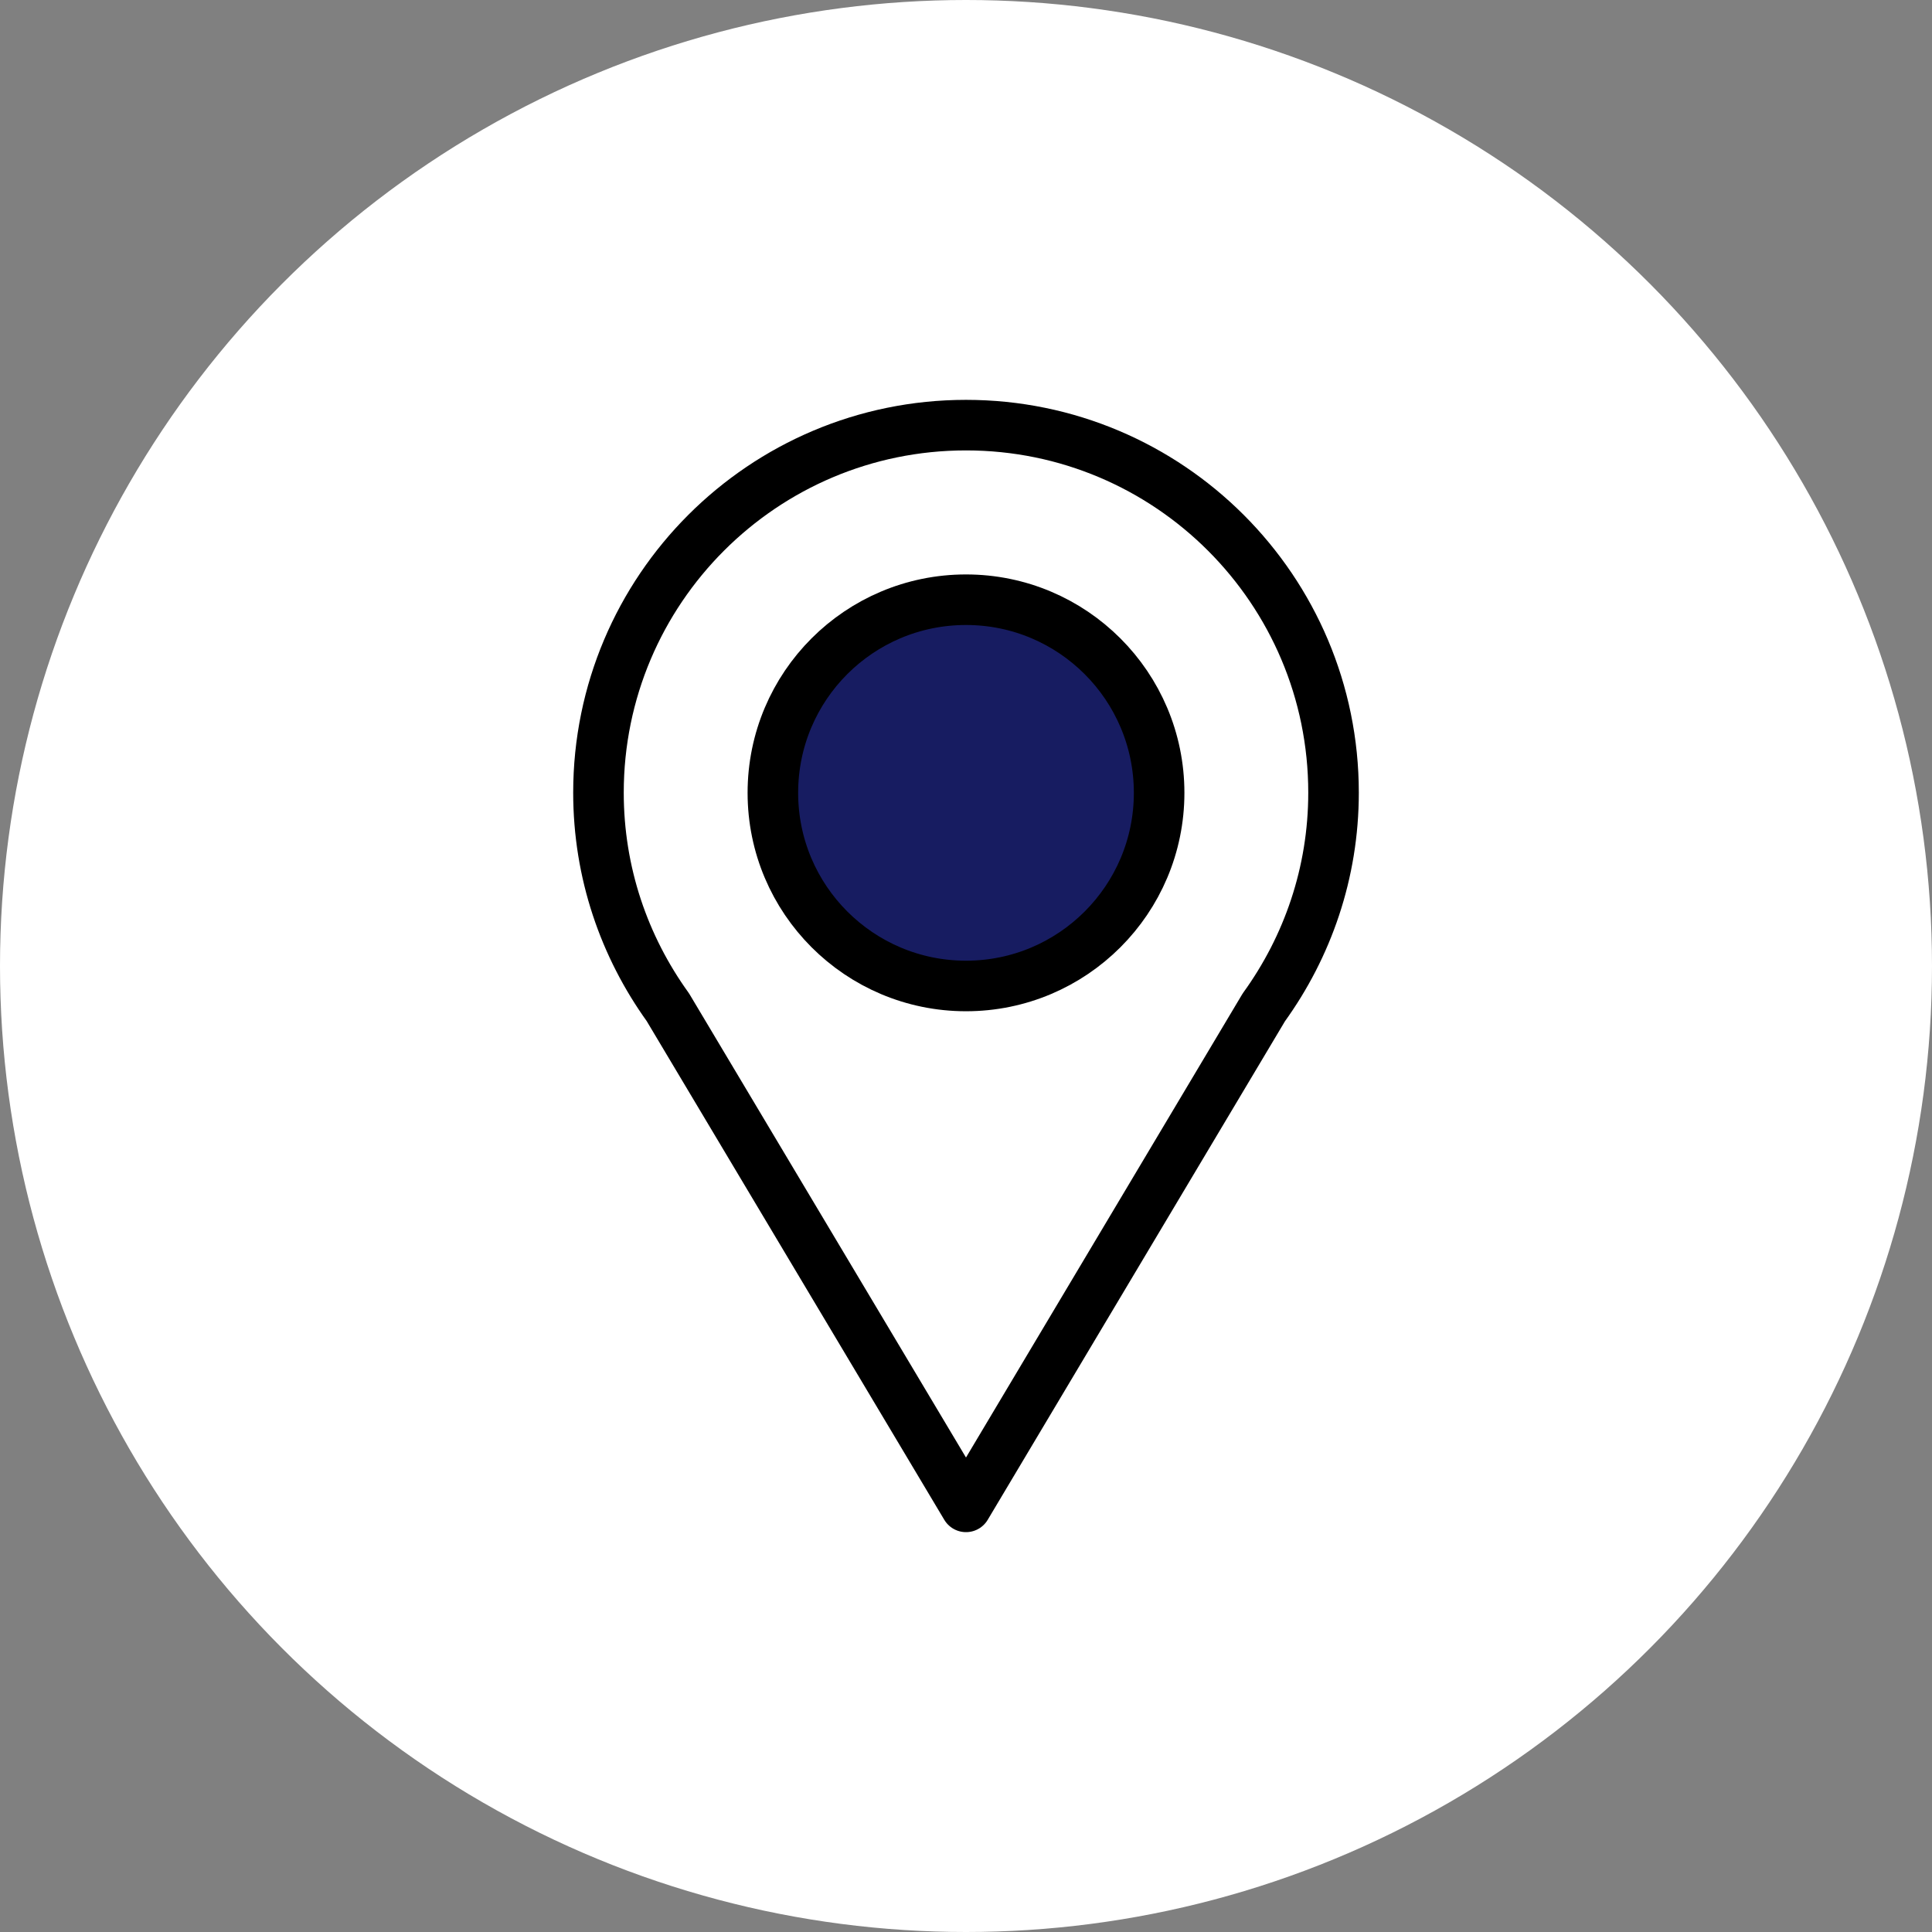 <?xml version="1.0" encoding="UTF-8" standalone="no"?>
<!-- Generator: Adobe Illustrator 27.0.1, SVG Export Plug-In . SVG Version: 6.00 Build 0)  -->

<svg
   version="1.1"
   id="レイヤー_1"
   x="0px"
   y="0px"
   viewBox="0 0 108.34 108.34"
   xml:space="preserve"
   sodipodi:docname="access-icon.svg"
   width="108.34"
   height="108.34"
   inkscape:version="1.1.2 (b8e25be8, 2022-02-05)"
   xmlns:inkscape="http://www.inkscape.org/namespaces/inkscape"
   xmlns:sodipodi="http://sodipodi.sourceforge.net/DTD/sodipodi-0.dtd"
   xmlns="http://www.w3.org/2000/svg"
   xmlns:svg="http://www.w3.org/2000/svg"><rect x="0" y="0" width="108.34" height="108.34" fill="#808080" stroke="none"/><defs
   id="defs839" /><sodipodi:namedview
   id="namedview837"
   pagecolor="#ffffff"
   bordercolor="#666666"
   borderopacity="1.0"
   inkscape:pageshadow="2"
   inkscape:pageopacity="0.0"
   inkscape:pagecheckerboard="0"
   showgrid="false"
   fit-margin-top="0"
   fit-margin-left="0"
   fit-margin-right="0"
   fit-margin-bottom="0"
   inkscape:zoom="0.61035156"
   inkscape:cx="54.8864"
   inkscape:cy="55.7056"
   inkscape:window-width="1386"
   inkscape:window-height="788"
   inkscape:window-x="0"
   inkscape:window-y="25"
   inkscape:window-maximized="0"
   inkscape:current-layer="レイヤー_1" />
<style
   type="text/css"
   id="style824">
	.st0{fill:#FFFFFF;}
	.st1{fill:#FFFFFF;stroke:#000000;stroke-width:2.835;stroke-linecap:round;stroke-linejoin:round;stroke-miterlimit:10;}
	.st2{fill:#171C61;stroke:#000000;stroke-width:2.835;stroke-linecap:round;stroke-linejoin:round;stroke-miterlimit:10;}
</style>
<g
   id="g834"
   transform="translate(-457.83,-457.83)">
	<g
   id="g830">
		<circle
   class="st0"
   cx="512"
   cy="512"
   r="54.17"
   id="circle826" />
		<path
   class="st1"
   d="m 528.7,514.32 c 2.45,-3.39 3.91,-7.54 3.91,-12.04 0,-11.38 -9.23,-20.61 -20.61,-20.61 -11.38,0 -20.61,9.23 -20.61,20.61 0,4.5 1.45,8.64 3.89,12.03 L 512,542.33 Z"
   id="path828" />
	</g>
	<path
   class="st2"
   d="m 512,491.46 c 5.98,0 10.83,4.85 10.83,10.83 0,5.98 -4.85,10.83 -10.83,10.83 -5.98,0 -10.83,-4.85 -10.83,-10.83 0,-5.99 4.85,-10.83 10.83,-10.83 z"
   id="path832" />
</g>
</svg>
